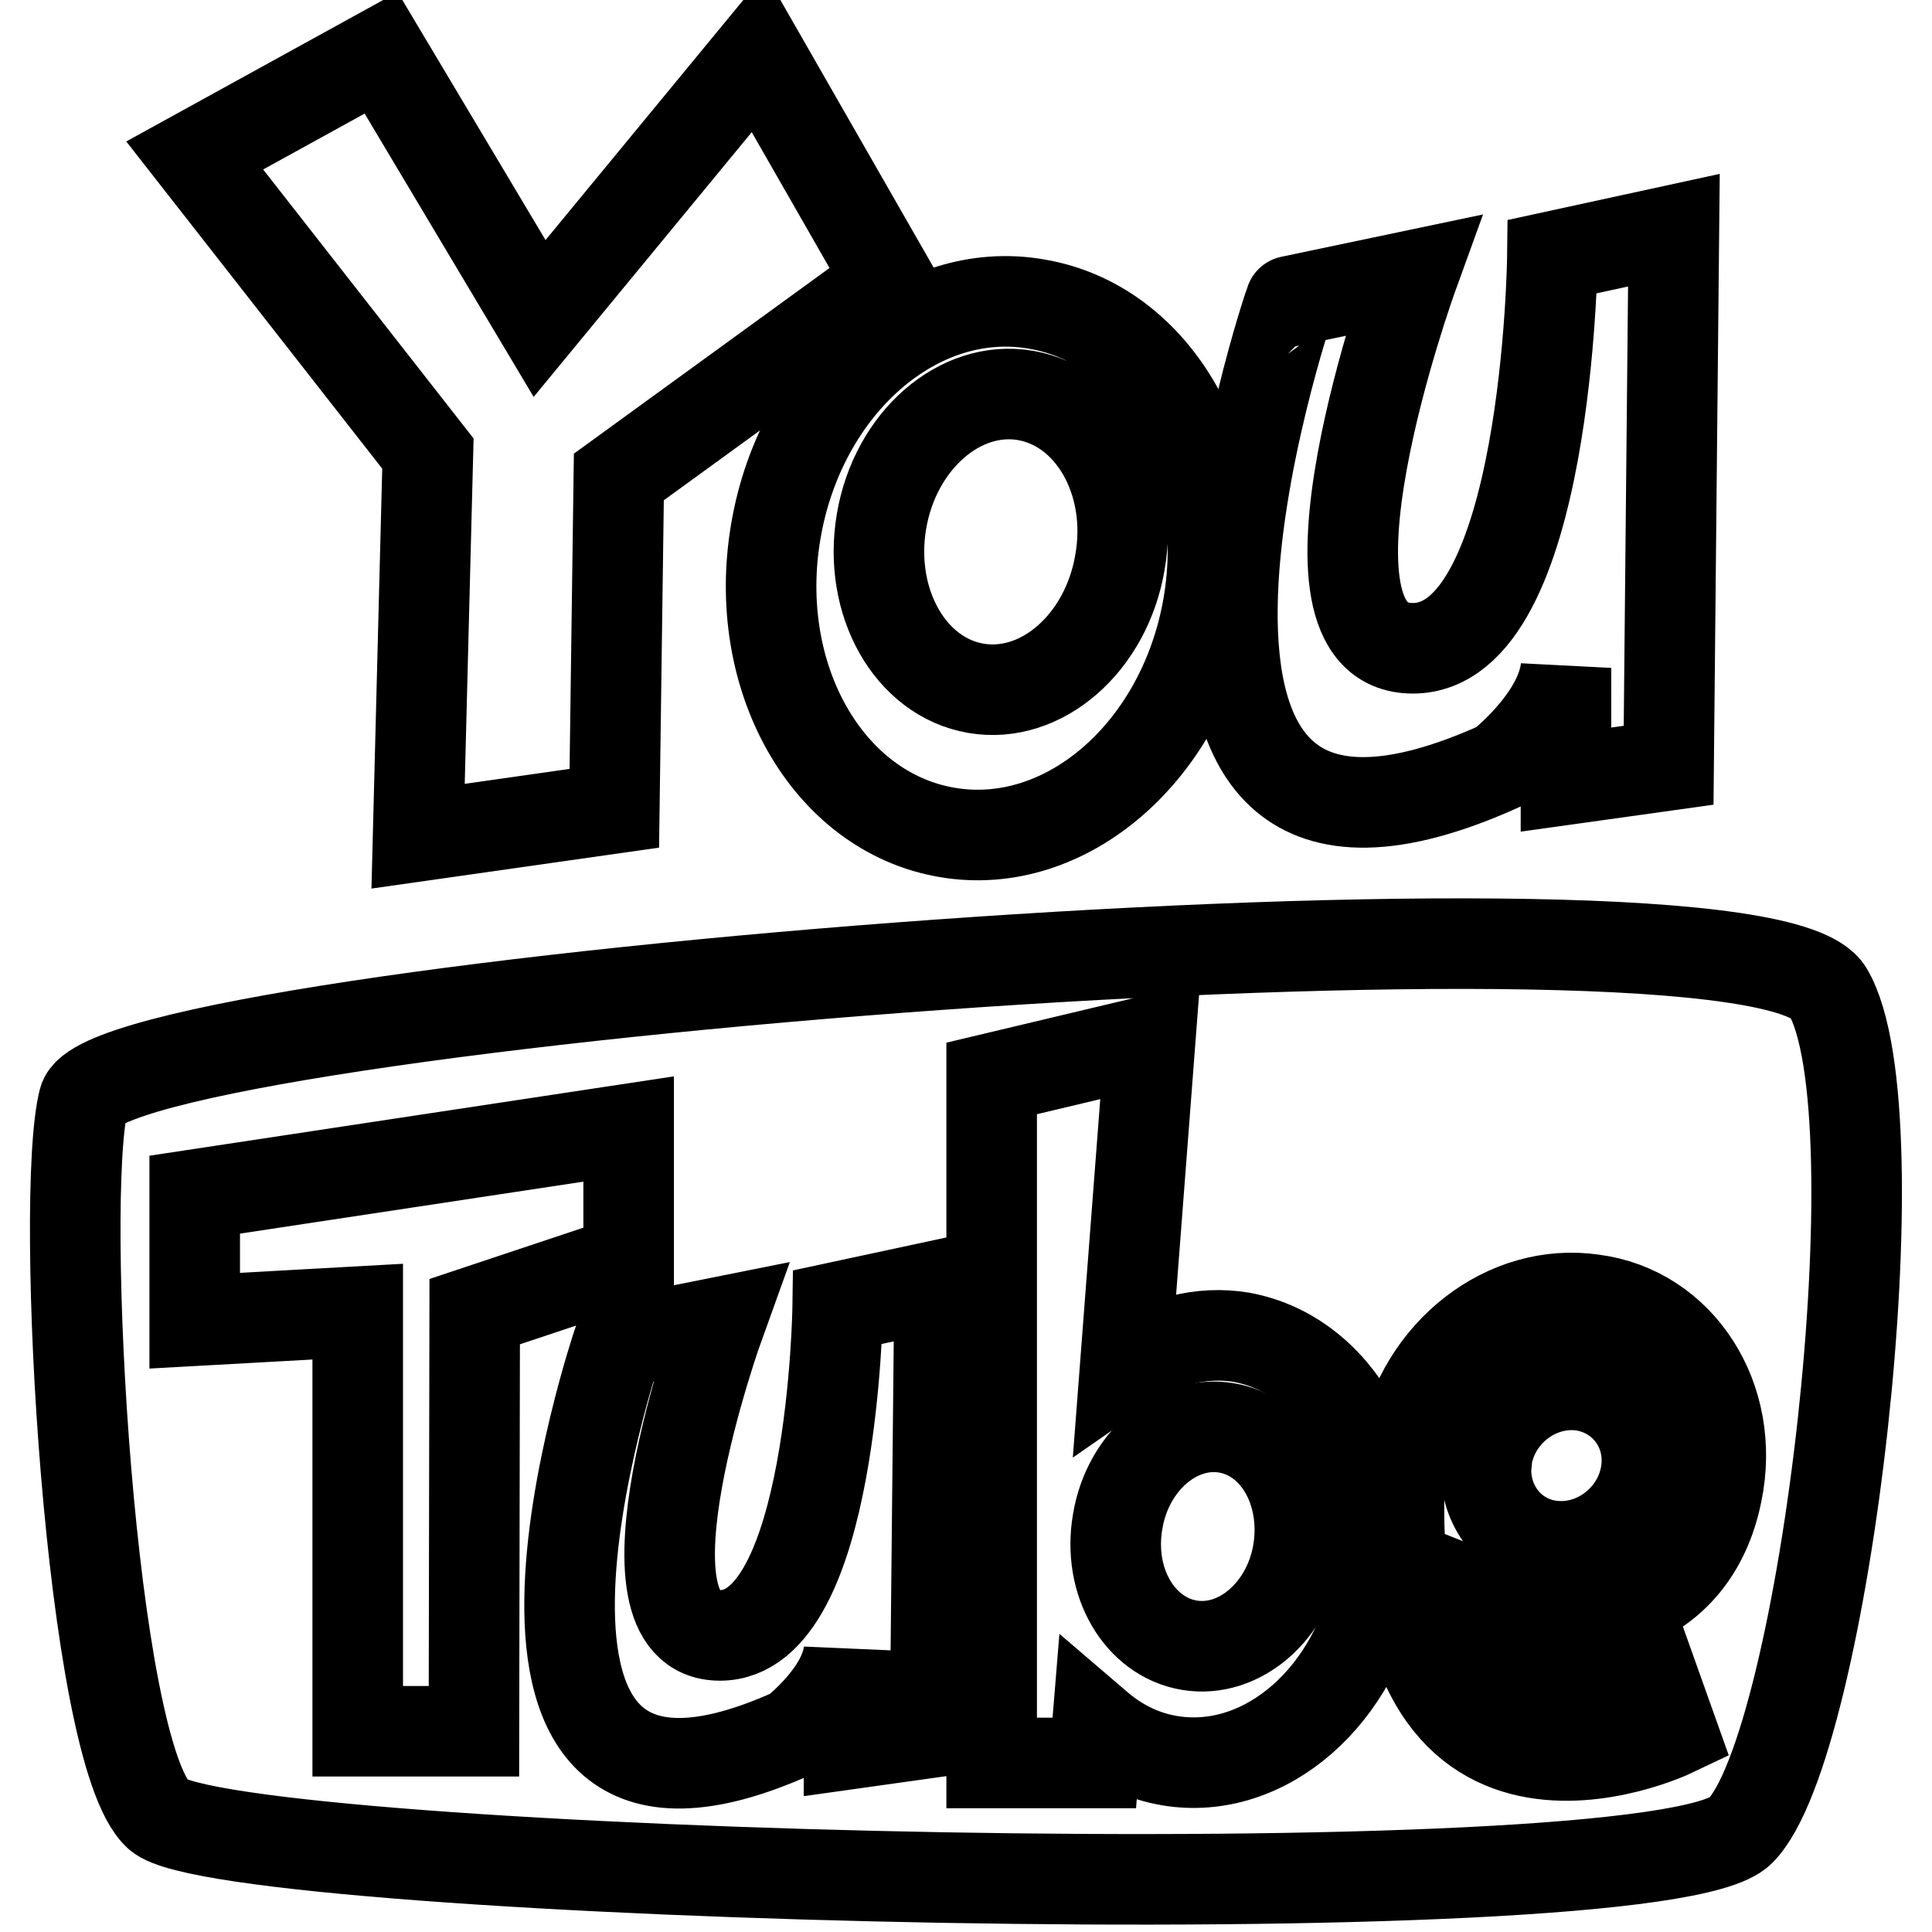 <?xml version="1.0" encoding="utf-8"?>
<!-- Svg Vector Icons : http://www.onlinewebfonts.com/icon -->
<!DOCTYPE svg PUBLIC "-//W3C//DTD SVG 1.1//EN" "http://www.w3.org/Graphics/SVG/1.1/DTD/svg11.dtd">
<svg version="1.1" xmlns="http://www.w3.org/2000/svg" xmlns:xlink="http://www.w3.org/1999/xlink" x="0px" y="0px" viewBox="0 0 256 256" enable-background="new 0 0 256 256" xml:space="preserve">
<g> <path stroke-width="12" fill-opacity="0" stroke="#000000"  d="M55.4,110.8l26-3.7L82,63.2l35.8-26L100.5,7l-29,35.2L50.5,7L25.8,20.6l30.9,39.5L55.4,110.8z"/> <path stroke-width="12" fill-opacity="0" stroke="#000000"  d="M102.8,70.4c-3.3,19.3,6.8,37.2,22.7,39.9c15.8,2.7,31.3-10.8,34.6-30.1c3.3-19.3-6.8-37.2-22.7-39.9 C121.6,37.5,106.1,51,102.8,70.4z M116.8,69.1c1.8-10.7,10.4-18.2,19.1-16.7c8.7,1.5,14.4,11.4,12.5,22.1 c-1.8,10.7-10.4,18.2-19.1,16.7S115,79.8,116.8,69.1z"/> <path stroke-width="12" fill-opacity="0" stroke="#000000"  d="M198.8,101.5c0,0,8-6.2,8.7-13v14.8l13.6-1.9l0.7-70.9l-16.1,3.5c0,0-0.6,51.9-18.5,51.9s0-49.4,0-49.4 L171,39.9C170.9,39.9,141.3,127.5,198.8,101.5L198.8,101.5z M209.7,183.6c-5.8-0.8-11.4,3.3-12.6,9.1c-0.1,0.6-0.1,1.2-0.2,1.7 c0,0.2,0,0.4,0,0.6c0.1,4.9,3.5,9.1,8.5,9.8c5.8,0.8,11.4-3.3,12.6-9.1C219.2,189.9,215.5,184.5,209.7,183.6z M162.5,189.2 c-6.6-1.1-13.1,4.5-14.4,12.4c-1.4,8,2.9,15.3,9.5,16.4c6.6,1.1,13.1-4.5,14.4-12.4C173.3,197.6,169.1,190.3,162.5,189.2z"/> <path stroke-width="12" fill-opacity="0" stroke="#000000"  d="M242.2,131.4c-9.5-16-227.8,1.7-231.1,14.4c-3.3,12.8,0.8,86.5,9.9,94.7c9.1,8.2,198.5,13.2,209.6,2.1 C241.8,231.4,251.7,147.4,242.2,131.4L242.2,131.4z M62.8,229.4H47.4v-55.6L25.8,175v-16.7l57.5-8.7V167l-20.4,6.8L62.8,229.4 L62.8,229.4z M123.9,229.5l-11.4,1.6v-12.4c-0.5,5.7-7.3,10.9-7.3,10.9c-48.2,21.8-23.3-51.7-23.3-51.7l13.5-2.7 c0,0-15,41.5,0,41.5c15,0,15.6-43.5,15.6-43.5l13.5-2.9L123.9,229.5z M182.6,209.2c-2.7,15.5-15,26.2-27.6,24.1 c-3.6-0.6-6.8-2.2-9.6-4.6l-0.4,4.9h-13.6v-90.7l21-5l-3.3,43.1c4.6-3.2,10-4.7,15.4-3.8C177.1,179.5,185.2,193.7,182.6,209.2 L182.6,209.2z M227.5,197.8c-3.1,15.5-17.8,19.2-30.6,14.1c0,0,3.1,17.9,21.6,8.9l3.1,8.7c0,0-38.8,18.5-36.1-34.7h0.1 c0.1-1,0.2-2.1,0.4-3.1c2.4-12.5,13.6-21.2,25.1-19.5C222.6,173.7,230.1,185.3,227.5,197.8L227.5,197.8z"/></g>
</svg>